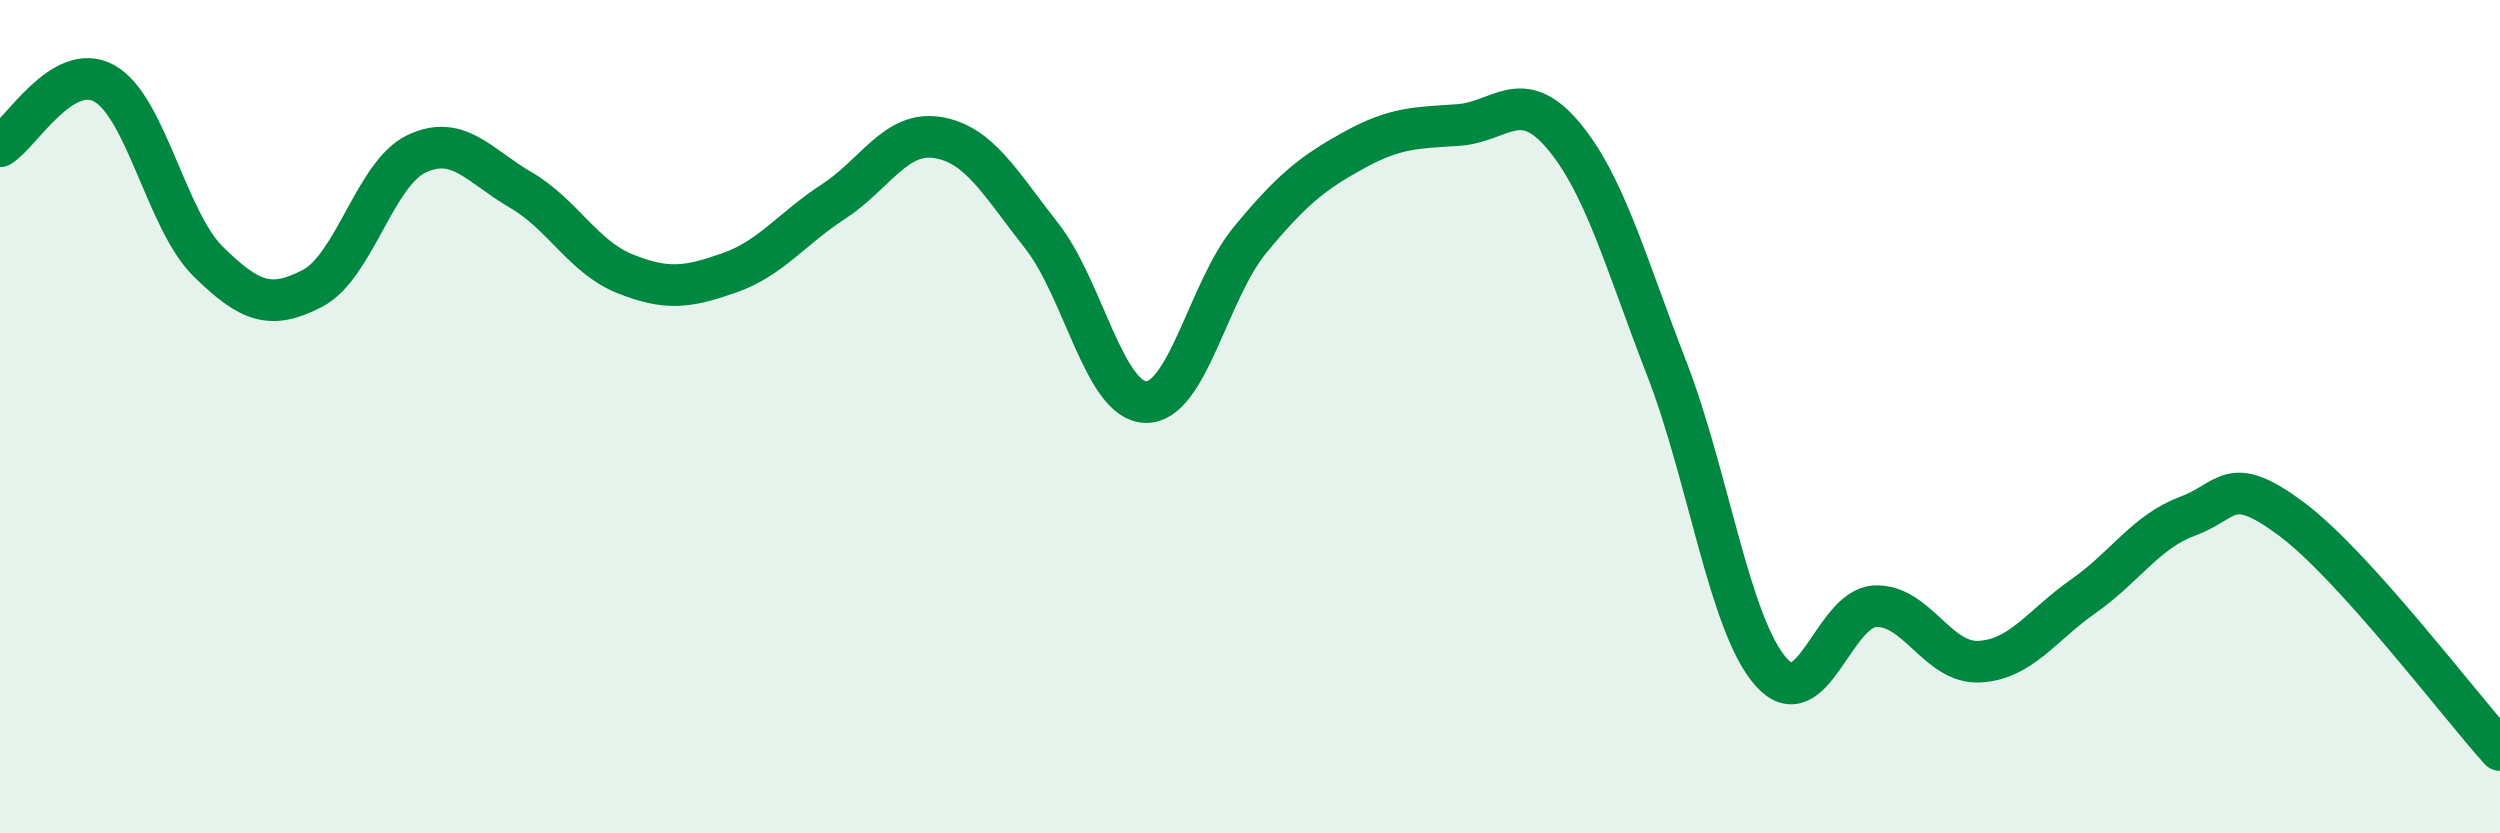 
    <svg width="60" height="20" viewBox="0 0 60 20" xmlns="http://www.w3.org/2000/svg">
      <path
        d="M 0,3.51 C 0.5,3.21 1.5,1.45 2.5,2 C 3.5,2.55 4,5.3 5,6.28 C 6,7.26 6.5,7.44 7.5,6.92 C 8.5,6.4 9,4.16 10,3.69 C 11,3.22 11.5,3.98 12.5,4.56 C 13.5,5.14 14,6.17 15,6.57 C 16,6.97 16.5,6.9 17.5,6.55 C 18.5,6.2 19,5.49 20,4.84 C 21,4.19 21.5,3.14 22.5,3.3 C 23.5,3.46 24,4.39 25,5.66 C 26,6.93 26.5,9.63 27.5,9.65 C 28.5,9.67 29,6.97 30,5.76 C 31,4.55 31.5,4.15 32.5,3.6 C 33.5,3.05 34,3.07 35,3 C 36,2.93 36.5,2.06 37.5,3.23 C 38.5,4.4 39,6.26 40,8.84 C 41,11.42 41.5,14.98 42.5,16.12 C 43.5,17.26 44,14.6 45,14.55 C 46,14.5 46.5,15.93 47.5,15.88 C 48.5,15.83 49,15.01 50,14.31 C 51,13.61 51.5,12.76 52.5,12.39 C 53.5,12.02 53.5,11.34 55,12.46 C 56.5,13.58 59,16.89 60,18L60 20L0 20Z"
        fill="#008740"
        opacity="0.1"
        stroke-linecap="round"
        stroke-linejoin="round"
      />
      <path
        d="M 0,3.51 C 0.5,3.21 1.5,1.45 2.5,2 C 3.5,2.55 4,5.3 5,6.28 C 6,7.26 6.5,7.44 7.5,6.92 C 8.5,6.4 9,4.16 10,3.69 C 11,3.22 11.5,3.98 12.5,4.56 C 13.5,5.14 14,6.17 15,6.57 C 16,6.97 16.5,6.9 17.5,6.55 C 18.5,6.2 19,5.49 20,4.84 C 21,4.19 21.5,3.14 22.5,3.3 C 23.5,3.46 24,4.39 25,5.66 C 26,6.93 26.5,9.63 27.5,9.65 C 28.5,9.67 29,6.97 30,5.76 C 31,4.55 31.5,4.15 32.5,3.6 C 33.5,3.05 34,3.07 35,3 C 36,2.93 36.5,2.06 37.5,3.23 C 38.5,4.4 39,6.26 40,8.84 C 41,11.42 41.5,14.98 42.5,16.12 C 43.5,17.26 44,14.6 45,14.55 C 46,14.5 46.5,15.93 47.5,15.88 C 48.5,15.83 49,15.01 50,14.31 C 51,13.61 51.5,12.76 52.5,12.39 C 53.5,12.02 53.5,11.34 55,12.46 C 56.5,13.58 59,16.89 60,18"
        stroke="#008740"
        stroke-width="1"
        fill="none"
        stroke-linecap="round"
        stroke-linejoin="round"
      />
    </svg>
  